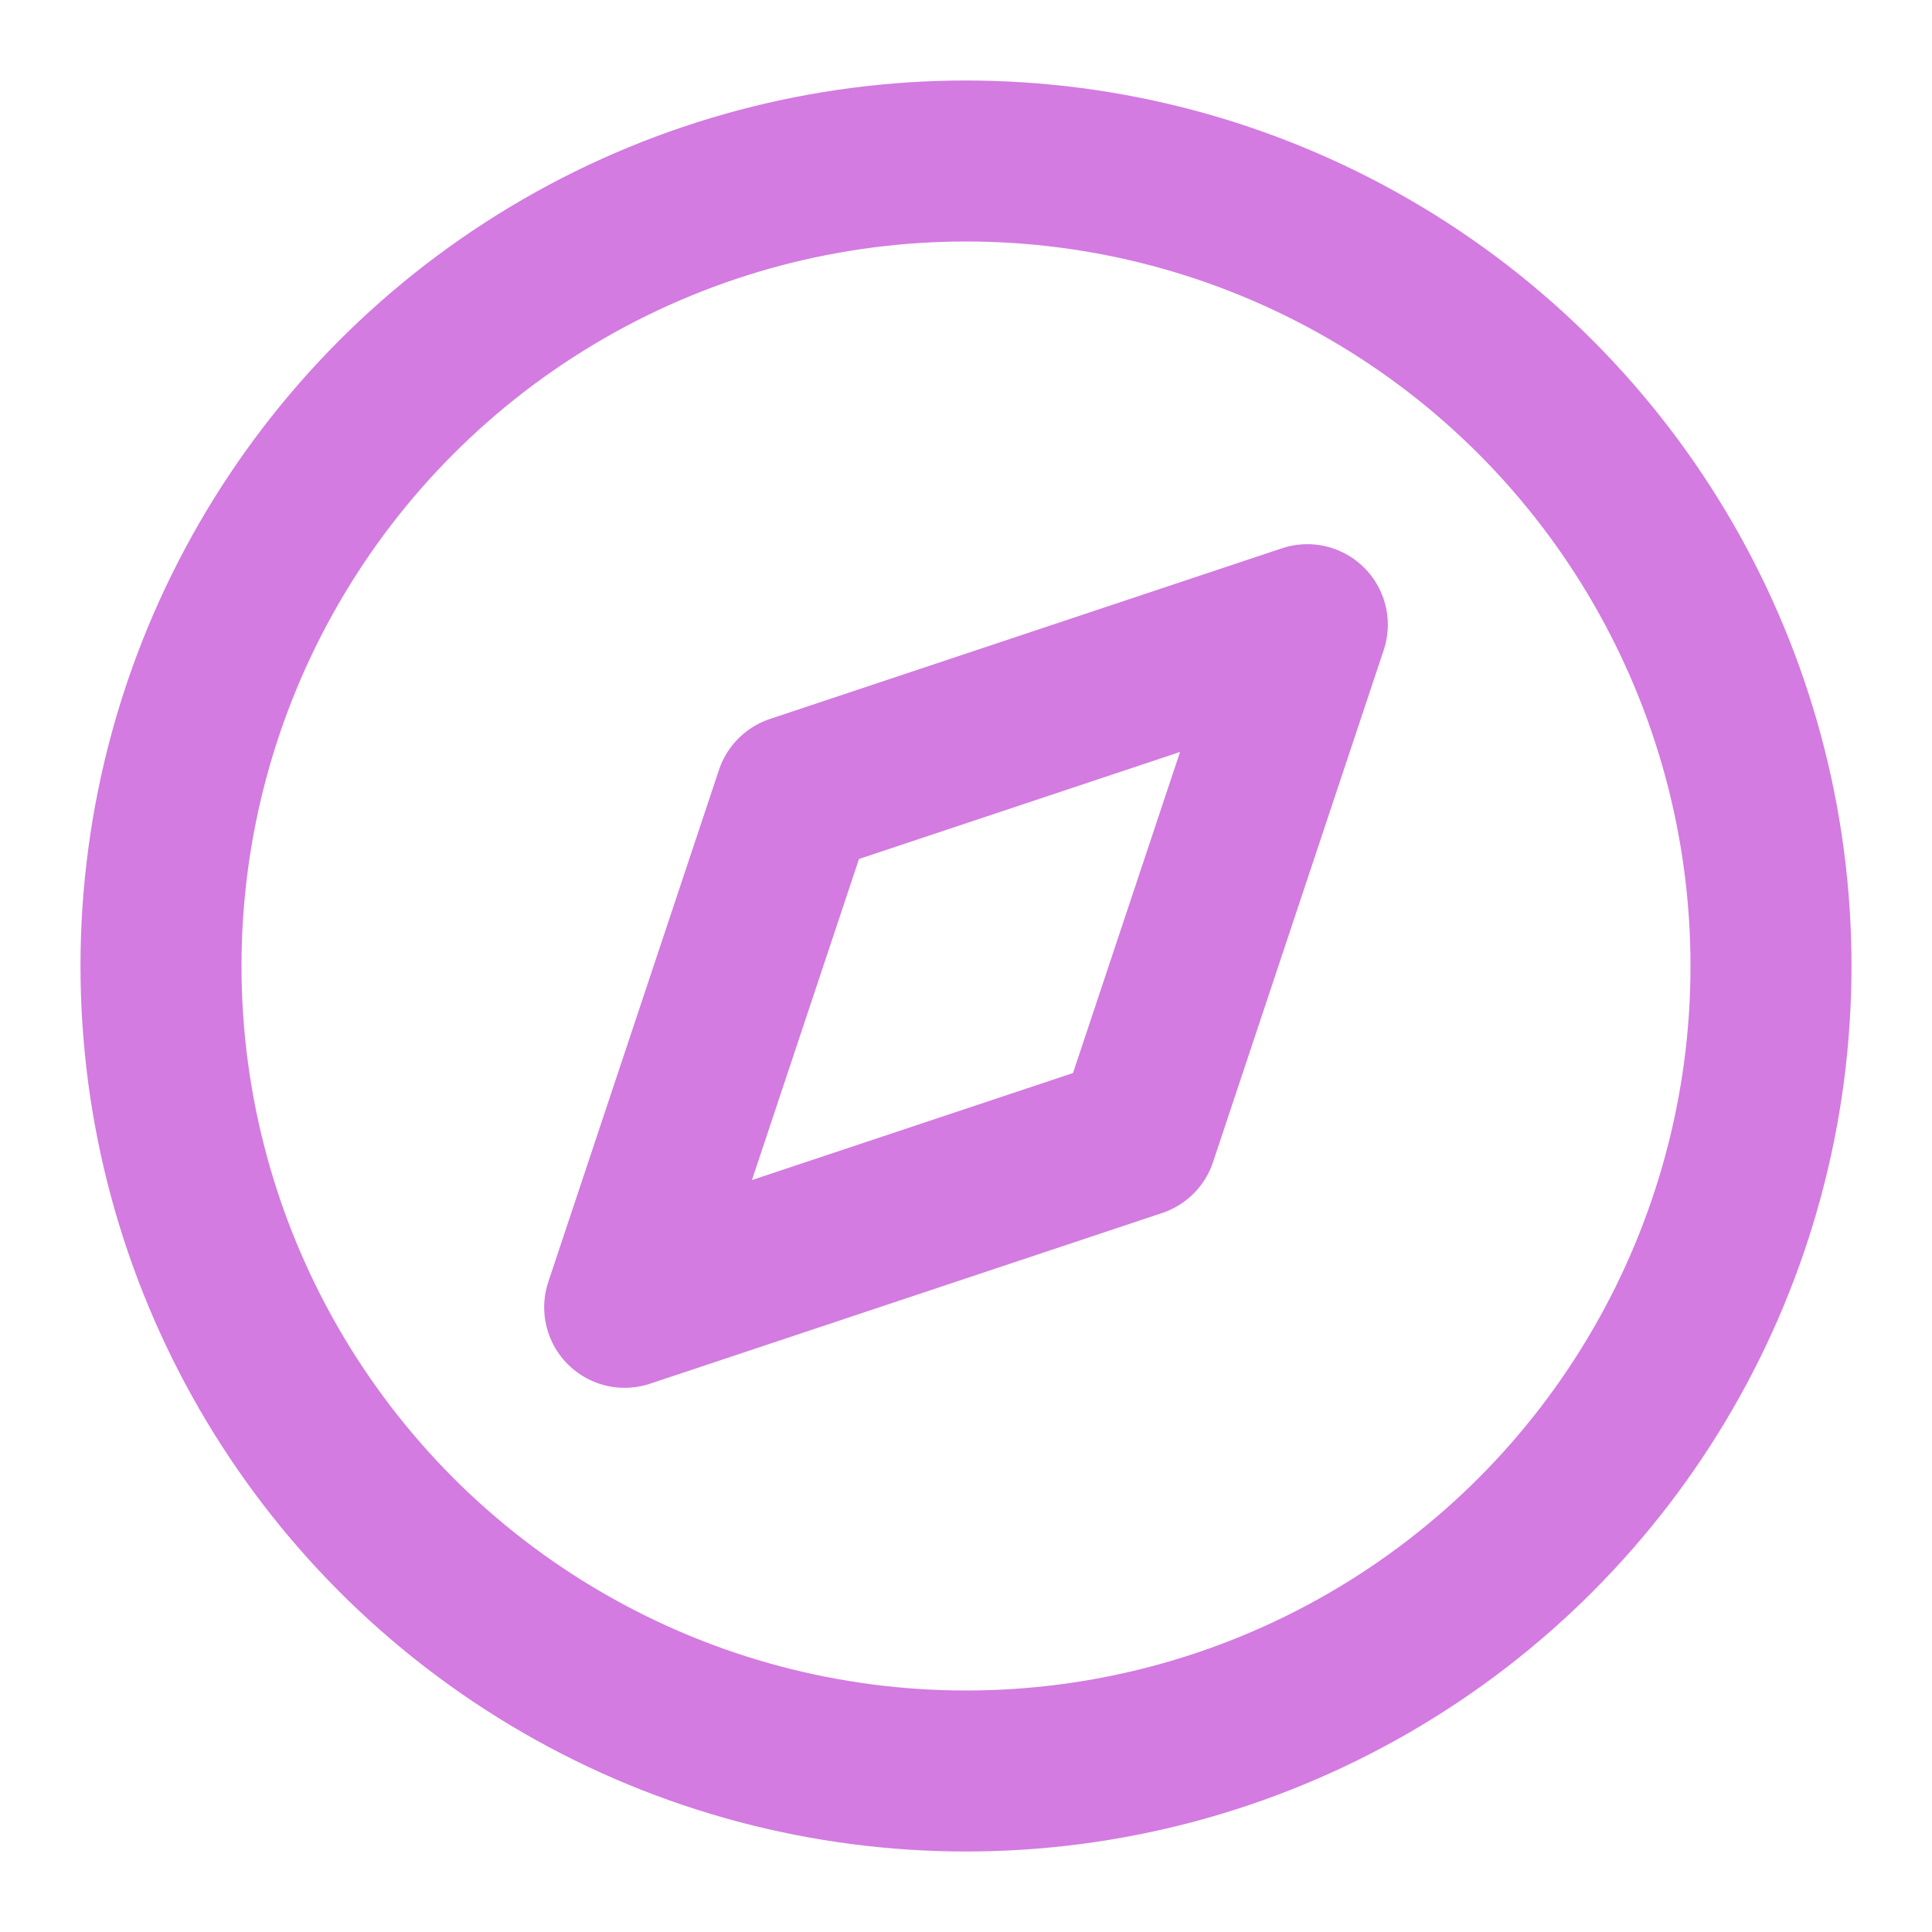 <svg xmlns="http://www.w3.org/2000/svg" width="24" height="24" viewBox="0 0 24 24" fill="none" stroke="#d37be1" stroke-width="2" stroke-linecap="round" stroke-linejoin="round" class="feather feather-compass"><circle cx="12" cy="12" r="10"></circle><polygon points="16.24 7.76 14.12 14.12 7.76 16.24 9.88 9.88 16.24 7.76"></polygon></svg>